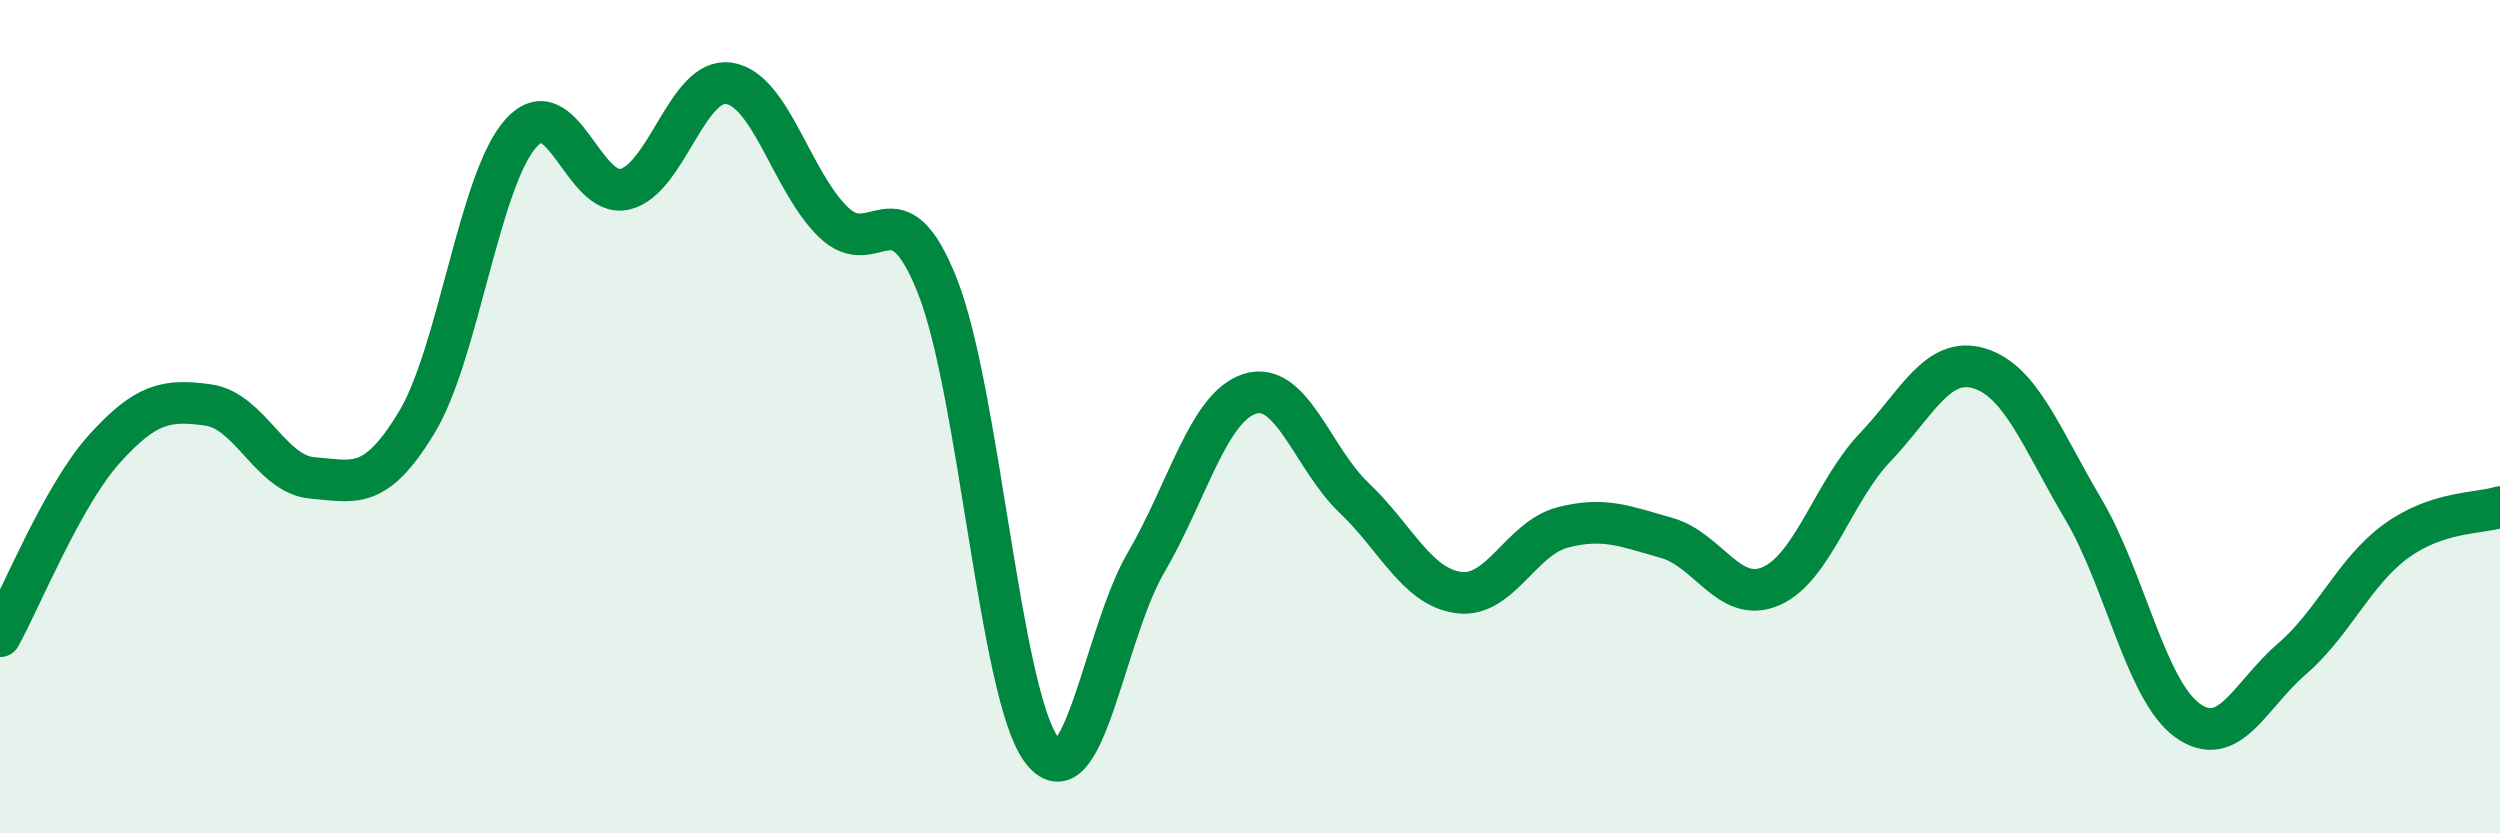 
    <svg width="60" height="20" viewBox="0 0 60 20" xmlns="http://www.w3.org/2000/svg">
      <path
        d="M 0,15.27 C 0.5,14.37 1.5,11.89 2.5,10.78 C 3.5,9.67 4,9.58 5,9.72 C 6,9.86 6.5,11.39 7.5,11.47 C 8.5,11.55 9,11.79 10,10.14 C 11,8.49 11.5,4.32 12.5,3.2 C 13.5,2.08 14,4.78 15,4.54 C 16,4.3 16.5,1.84 17.5,2 C 18.5,2.16 19,4.36 20,5.33 C 21,6.3 21.5,4.34 22.5,6.87 C 23.5,9.4 24,16.67 25,18 C 26,19.33 26.5,15.22 27.5,13.51 C 28.5,11.8 29,9.76 30,9.45 C 31,9.14 31.5,11 32.5,11.95 C 33.5,12.9 34,14.08 35,14.22 C 36,14.36 36.5,12.92 37.5,12.66 C 38.5,12.4 39,12.63 40,12.91 C 41,13.19 41.5,14.5 42.5,14.07 C 43.5,13.64 44,11.79 45,10.74 C 46,9.69 46.5,8.54 47.5,8.84 C 48.5,9.14 49,10.53 50,12.22 C 51,13.91 51.5,16.57 52.5,17.29 C 53.5,18.01 54,16.68 55,15.82 C 56,14.96 56.5,13.72 57.5,12.99 C 58.5,12.26 59.5,12.33 60,12.17L60 20L0 20Z"
        fill="#008740"
        opacity="0.1"
        stroke-linecap="round"
        stroke-linejoin="round"
      />
      <path
        d="M 0,15.27 C 0.5,14.37 1.5,11.89 2.5,10.78 C 3.5,9.67 4,9.58 5,9.72 C 6,9.86 6.5,11.39 7.5,11.47 C 8.5,11.55 9,11.79 10,10.14 C 11,8.49 11.5,4.32 12.5,3.2 C 13.5,2.08 14,4.78 15,4.54 C 16,4.3 16.5,1.84 17.5,2 C 18.5,2.16 19,4.36 20,5.33 C 21,6.3 21.5,4.34 22.5,6.87 C 23.5,9.4 24,16.67 25,18 C 26,19.33 26.5,15.22 27.5,13.51 C 28.5,11.8 29,9.76 30,9.45 C 31,9.14 31.5,11 32.5,11.95 C 33.5,12.9 34,14.08 35,14.22 C 36,14.36 36.5,12.92 37.5,12.66 C 38.5,12.4 39,12.63 40,12.91 C 41,13.19 41.5,14.5 42.5,14.07 C 43.5,13.64 44,11.79 45,10.74 C 46,9.69 46.5,8.54 47.5,8.84 C 48.5,9.14 49,10.53 50,12.22 C 51,13.91 51.5,16.57 52.5,17.29 C 53.5,18.01 54,16.68 55,15.82 C 56,14.96 56.5,13.72 57.5,12.99 C 58.5,12.26 59.5,12.33 60,12.17"
        stroke="#008740"
        stroke-width="1"
        fill="none"
        stroke-linecap="round"
        stroke-linejoin="round"
      />
    </svg>
  